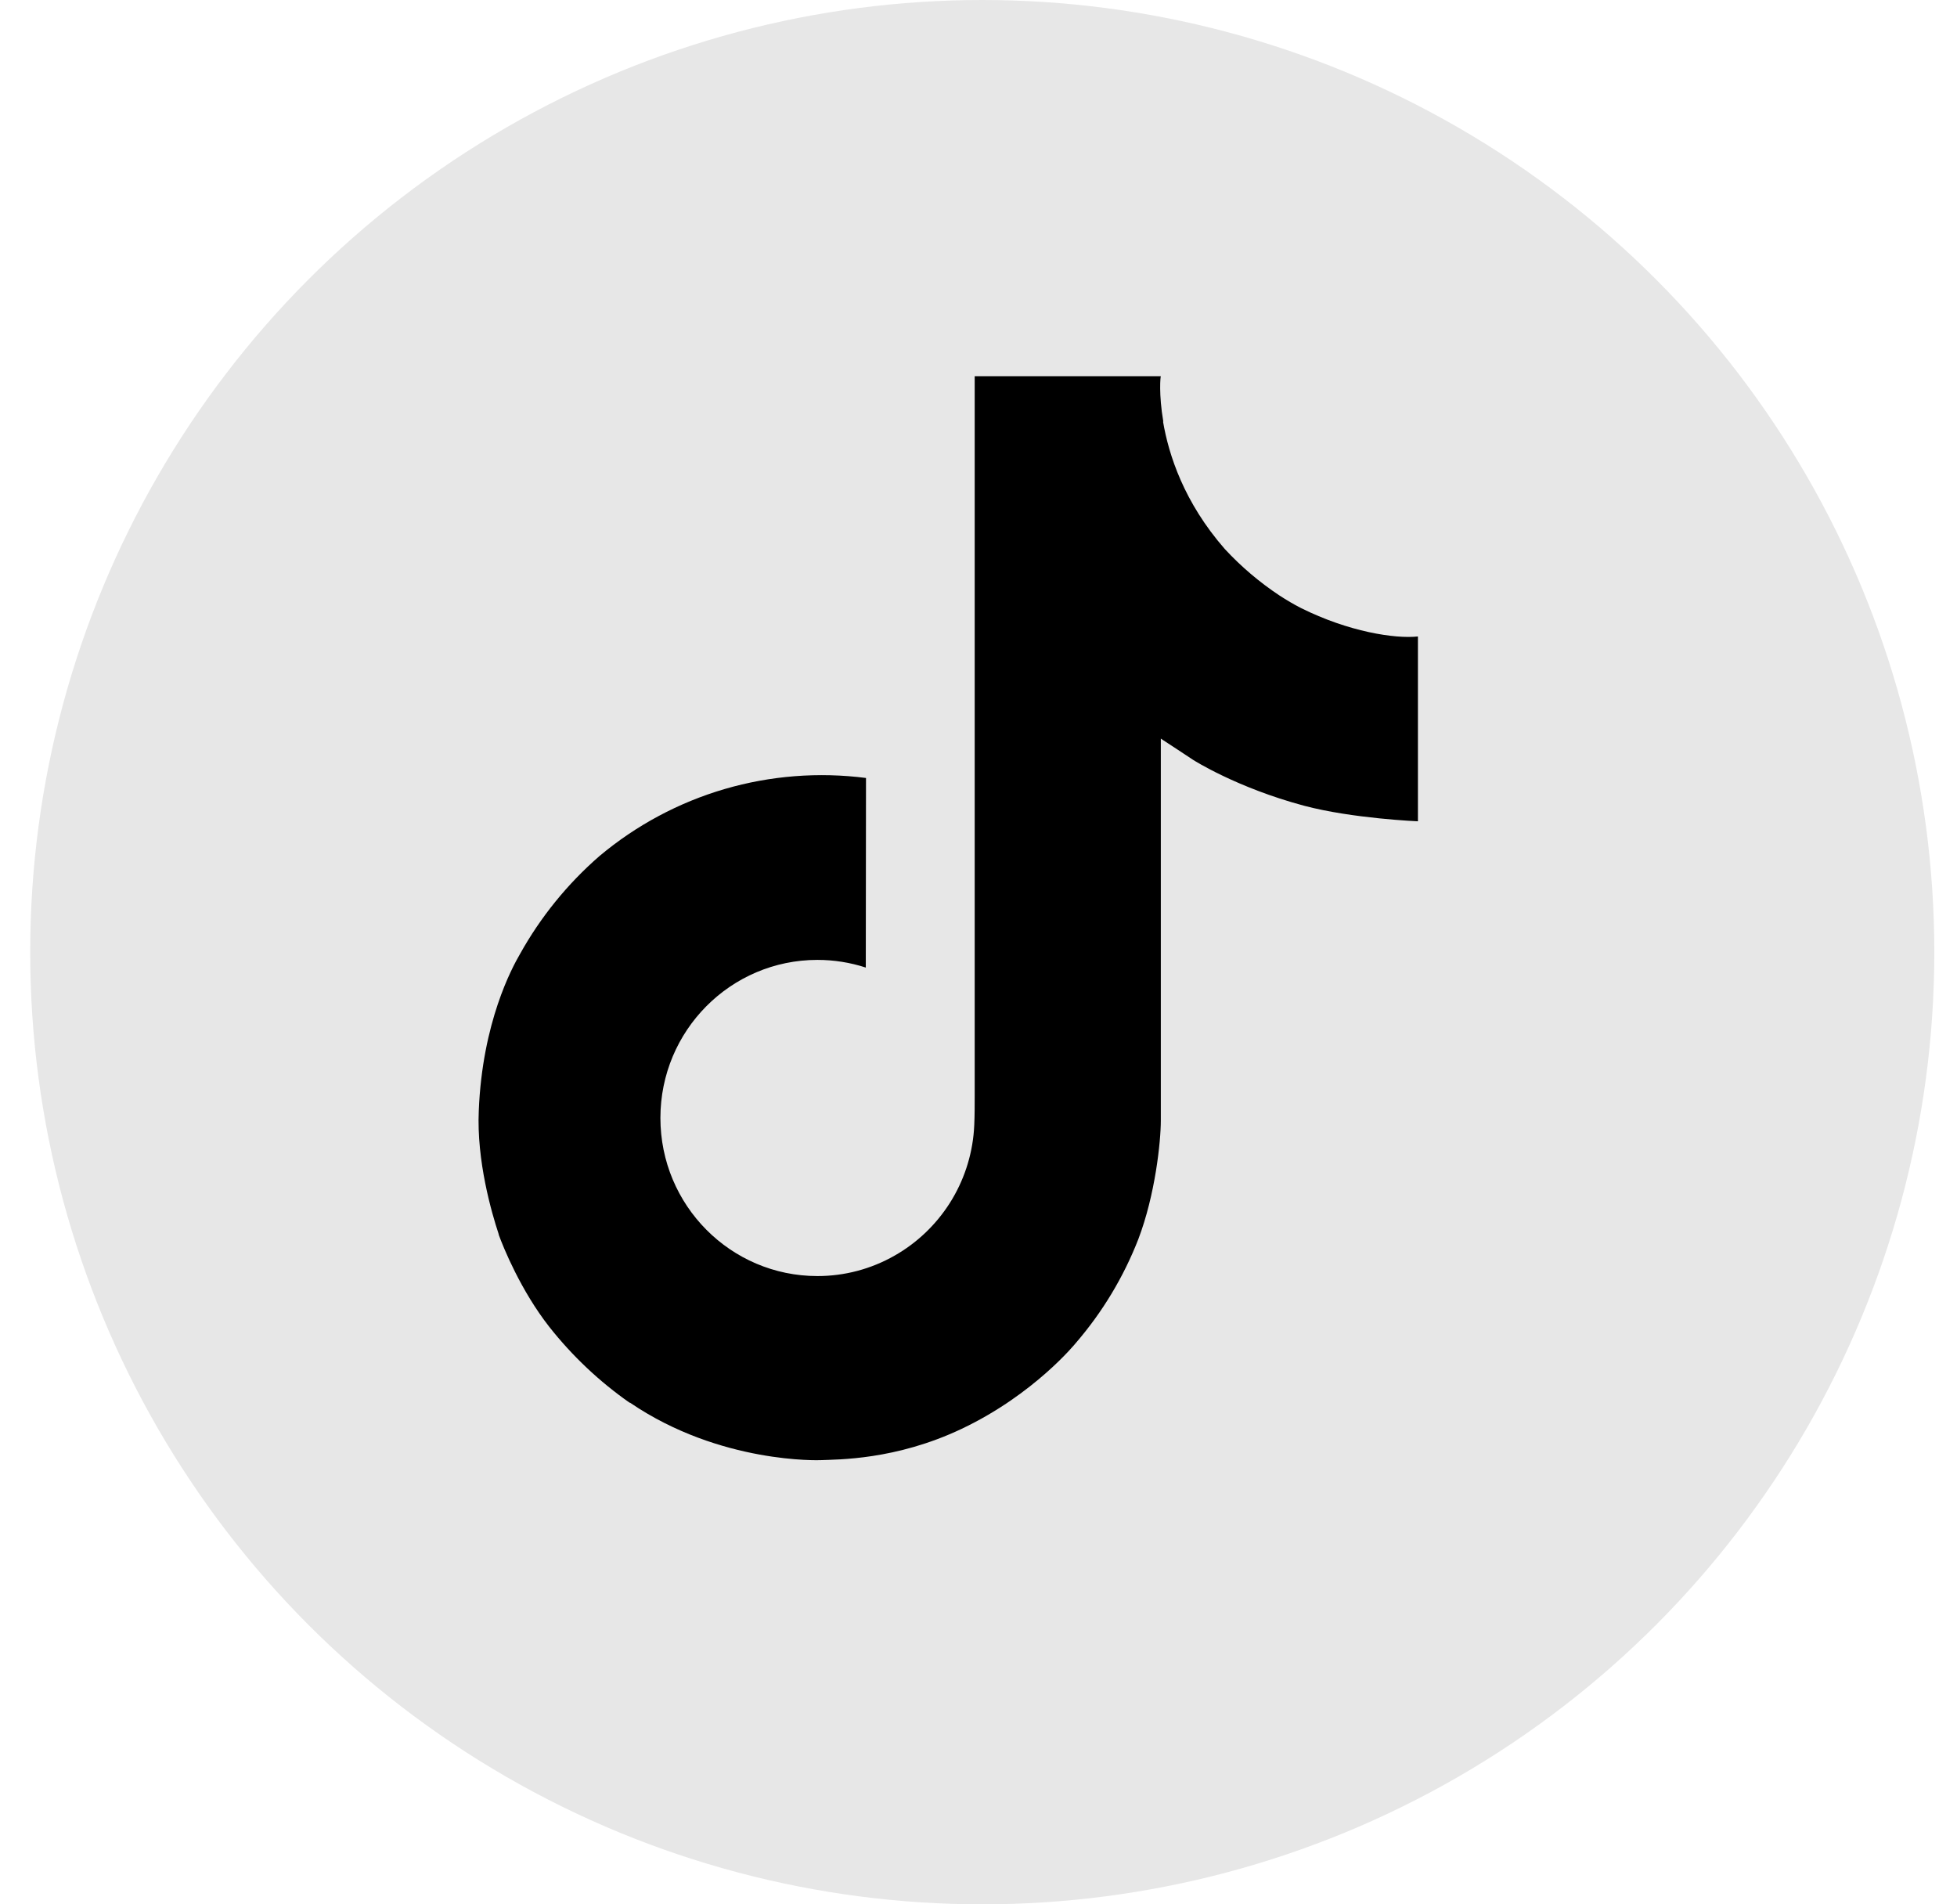 <svg width="37" height="36" viewBox="0 0 37 36" fill="none" xmlns="http://www.w3.org/2000/svg">
<circle cx="18.571" cy="18" r="18" fill="#E7E7E7"/>
<path d="M24.596 11.494C24.458 11.423 24.323 11.344 24.193 11.259C23.814 11.008 23.466 10.713 23.157 10.379C22.384 9.495 22.096 8.598 21.989 7.97H21.994C21.905 7.449 21.941 7.112 21.947 7.112H18.428V20.72C18.428 20.903 18.428 21.084 18.42 21.262C18.42 21.284 18.418 21.305 18.416 21.329C18.416 21.338 18.416 21.349 18.414 21.359C18.414 21.361 18.414 21.364 18.414 21.367C18.377 21.855 18.221 22.326 17.959 22.74C17.696 23.154 17.337 23.497 16.911 23.738C16.467 23.991 15.965 24.123 15.455 24.123C13.815 24.123 12.486 22.786 12.486 21.134C12.486 19.483 13.815 18.146 15.455 18.146C15.765 18.146 16.074 18.195 16.369 18.291L16.373 14.707C15.477 14.592 14.567 14.663 13.7 14.916C12.833 15.17 12.028 15.601 11.336 16.181C10.729 16.708 10.219 17.337 9.829 18.039C9.68 18.296 9.12 19.325 9.052 20.995C9.009 21.943 9.294 22.926 9.429 23.332V23.34C9.515 23.579 9.846 24.395 10.385 25.083C10.82 25.634 11.333 26.119 11.909 26.521V26.512L11.918 26.521C13.622 27.679 15.511 27.603 15.511 27.603C15.838 27.589 16.933 27.603 18.177 27.013C19.557 26.36 20.342 25.386 20.342 25.386C20.844 24.804 21.243 24.141 21.522 23.425C21.841 22.588 21.947 21.584 21.947 21.183V13.963C21.99 13.989 22.558 14.365 22.558 14.365C22.558 14.365 23.378 14.89 24.656 15.232C25.573 15.475 26.808 15.526 26.808 15.526V12.032C26.375 12.079 25.496 11.943 24.596 11.494Z" fill="black"/>
</svg>
